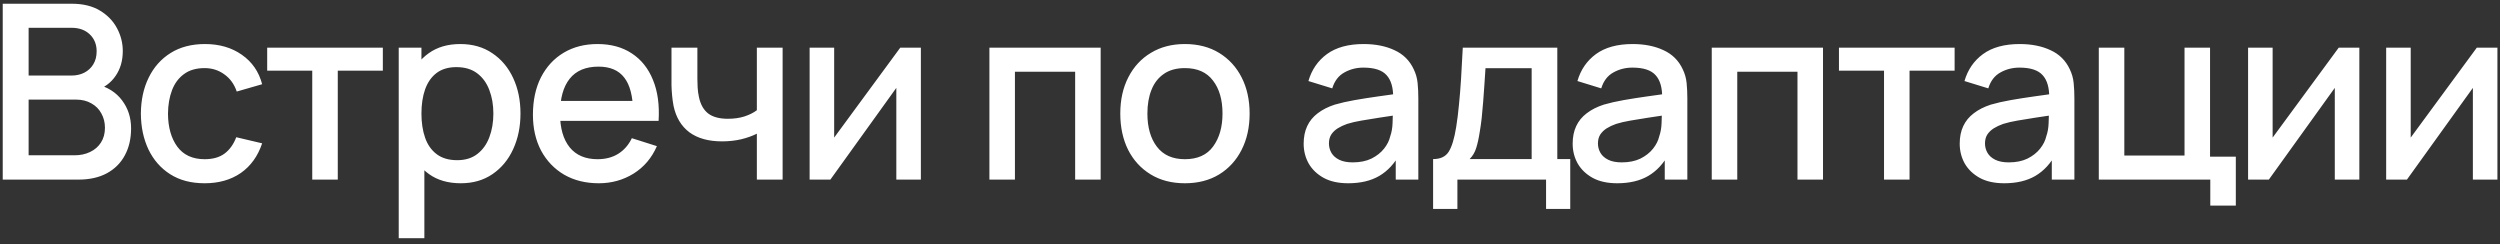 <?xml version="1.0" encoding="UTF-8"?> <svg xmlns="http://www.w3.org/2000/svg" width="348" height="34" viewBox="0 0 348 34" fill="none"><rect x="0" y="0" width="348" height="34" fill="#333333" stroke="none"/> <path d="M0.38 25V0.52H10.002C11.555 0.52 12.858 0.837 13.912 1.472C14.966 2.107 15.759 2.928 16.292 3.937C16.825 4.934 17.091 5.988 17.091 7.099C17.091 8.448 16.757 9.604 16.088 10.567C15.431 11.53 14.541 12.188 13.419 12.539L13.385 11.706C14.949 12.091 16.15 12.845 16.989 13.967C17.828 15.078 18.247 16.375 18.247 17.86C18.247 19.299 17.958 20.552 17.38 21.617C16.813 22.682 15.98 23.515 14.881 24.116C13.793 24.705 12.473 25 10.92 25H0.38ZM3.984 21.617H10.376C11.181 21.617 11.9 21.464 12.535 21.158C13.181 20.852 13.685 20.416 14.048 19.849C14.422 19.271 14.609 18.585 14.609 17.792C14.609 17.055 14.445 16.392 14.116 15.803C13.799 15.202 13.334 14.732 12.722 14.392C12.121 14.041 11.413 13.865 10.597 13.865H3.984V21.617ZM3.984 10.516H9.951C10.608 10.516 11.198 10.386 11.719 10.125C12.252 9.853 12.671 9.468 12.977 8.969C13.294 8.459 13.453 7.847 13.453 7.133C13.453 6.181 13.136 5.399 12.501 4.787C11.866 4.175 11.016 3.869 9.951 3.869H3.984V10.516ZM28.484 25.51C26.603 25.51 25.005 25.091 23.69 24.252C22.375 23.413 21.367 22.263 20.664 20.801C19.973 19.339 19.621 17.679 19.61 15.82C19.621 13.927 19.984 12.256 20.698 10.805C21.412 9.343 22.432 8.198 23.758 7.371C25.084 6.544 26.676 6.13 28.535 6.13C30.541 6.13 32.252 6.629 33.669 7.626C35.097 8.623 36.038 9.989 36.491 11.723L32.955 12.743C32.604 11.712 32.026 10.913 31.221 10.346C30.428 9.768 29.515 9.479 28.484 9.479C27.317 9.479 26.359 9.757 25.611 10.312C24.863 10.856 24.308 11.604 23.945 12.556C23.582 13.508 23.395 14.596 23.384 15.82C23.395 17.713 23.826 19.243 24.676 20.41C25.537 21.577 26.807 22.161 28.484 22.161C29.629 22.161 30.552 21.9 31.255 21.379C31.969 20.846 32.513 20.087 32.887 19.101L36.491 19.951C35.89 21.742 34.899 23.119 33.516 24.082C32.133 25.034 30.456 25.51 28.484 25.51ZM43.465 25V9.836H37.192V6.64H53.291V9.836H47.018V25H43.465ZM64.138 25.51C62.381 25.51 60.908 25.085 59.718 24.235C58.528 23.374 57.627 22.212 57.015 20.75C56.403 19.288 56.097 17.639 56.097 15.803C56.097 13.967 56.397 12.318 56.998 10.856C57.61 9.394 58.505 8.244 59.684 7.405C60.874 6.555 62.336 6.13 64.07 6.13C65.792 6.13 67.277 6.555 68.524 7.405C69.782 8.244 70.751 9.394 71.431 10.856C72.111 12.307 72.451 13.956 72.451 15.803C72.451 17.639 72.111 19.294 71.431 20.767C70.762 22.229 69.804 23.385 68.558 24.235C67.322 25.085 65.849 25.51 64.138 25.51ZM55.502 33.16V6.64H58.664V19.849H59.072V33.16H55.502ZM63.645 22.297C64.778 22.297 65.713 22.008 66.45 21.43C67.198 20.852 67.753 20.076 68.116 19.101C68.49 18.115 68.677 17.016 68.677 15.803C68.677 14.602 68.49 13.514 68.116 12.539C67.753 11.564 67.192 10.788 66.433 10.21C65.673 9.632 64.704 9.343 63.526 9.343C62.415 9.343 61.497 9.615 60.772 10.159C60.058 10.703 59.525 11.462 59.174 12.437C58.834 13.412 58.664 14.534 58.664 15.803C58.664 17.072 58.834 18.194 59.174 19.169C59.514 20.144 60.052 20.909 60.789 21.464C61.525 22.019 62.477 22.297 63.645 22.297ZM83.347 25.51C81.523 25.51 79.919 25.113 78.536 24.32C77.165 23.515 76.094 22.399 75.323 20.971C74.564 19.532 74.184 17.866 74.184 15.973C74.184 13.967 74.558 12.227 75.306 10.754C76.066 9.281 77.12 8.142 78.468 7.337C79.817 6.532 81.387 6.13 83.177 6.13C85.047 6.13 86.64 6.566 87.954 7.439C89.269 8.3 90.249 9.53 90.895 11.128C91.553 12.726 91.813 14.624 91.677 16.823H88.124V15.531C88.102 13.4 87.694 11.825 86.9 10.805C86.118 9.785 84.923 9.275 83.313 9.275C81.534 9.275 80.197 9.836 79.301 10.958C78.406 12.08 77.958 13.701 77.958 15.82C77.958 17.837 78.406 19.401 79.301 20.512C80.197 21.611 81.489 22.161 83.177 22.161C84.288 22.161 85.246 21.912 86.05 21.413C86.866 20.903 87.501 20.178 87.954 19.237L91.439 20.342C90.725 21.985 89.643 23.26 88.192 24.167C86.742 25.062 85.127 25.51 83.347 25.51ZM76.802 16.823V14.052H89.909V16.823H76.802ZM105.354 25V18.608C104.731 18.925 104 19.186 103.161 19.39C102.323 19.583 101.439 19.679 100.509 19.679C98.628 19.679 97.115 19.26 95.97 18.421C94.837 17.571 94.1 16.347 93.76 14.749C93.67 14.273 93.602 13.786 93.556 13.287C93.511 12.777 93.483 12.312 93.471 11.893C93.471 11.474 93.471 11.162 93.471 10.958V6.64H97.075V10.958C97.075 11.253 97.087 11.644 97.109 12.131C97.132 12.607 97.194 13.072 97.296 13.525C97.512 14.545 97.942 15.304 98.588 15.803C99.234 16.29 100.147 16.534 101.325 16.534C102.175 16.534 102.94 16.426 103.62 16.211C104.312 15.984 104.89 15.695 105.354 15.344V6.64H108.941V25H105.354ZM128.186 6.64V25H124.769V12.233L115.589 25H112.699V6.64H116.116V19.152L125.313 6.64H128.186ZM137.726 25V6.64H153.213V25H149.66V9.989H141.279V25H137.726ZM164.937 25.51C163.101 25.51 161.509 25.096 160.16 24.269C158.811 23.442 157.769 22.303 157.032 20.852C156.307 19.39 155.944 17.707 155.944 15.803C155.944 13.888 156.318 12.205 157.066 10.754C157.814 9.292 158.862 8.159 160.211 7.354C161.56 6.538 163.135 6.13 164.937 6.13C166.773 6.13 168.365 6.544 169.714 7.371C171.063 8.198 172.105 9.337 172.842 10.788C173.579 12.239 173.947 13.91 173.947 15.803C173.947 17.718 173.573 19.407 172.825 20.869C172.088 22.32 171.046 23.459 169.697 24.286C168.348 25.102 166.762 25.51 164.937 25.51ZM164.937 22.161C166.694 22.161 168.003 21.572 168.864 20.393C169.737 19.203 170.173 17.673 170.173 15.803C170.173 13.888 169.731 12.358 168.847 11.213C167.974 10.057 166.671 9.479 164.937 9.479C163.747 9.479 162.767 9.751 161.996 10.295C161.225 10.828 160.653 11.57 160.279 12.522C159.905 13.463 159.718 14.556 159.718 15.803C159.718 17.73 160.16 19.271 161.044 20.427C161.928 21.583 163.226 22.161 164.937 22.161ZM187.674 25.51C186.314 25.51 185.175 25.261 184.257 24.762C183.339 24.252 182.642 23.583 182.166 22.756C181.702 21.917 181.469 20.999 181.469 20.002C181.469 19.073 181.634 18.257 181.962 17.554C182.291 16.851 182.778 16.256 183.424 15.769C184.07 15.27 184.864 14.868 185.804 14.562C186.62 14.324 187.544 14.114 188.575 13.933C189.607 13.752 190.689 13.582 191.822 13.423C192.967 13.264 194.1 13.106 195.222 12.947L193.93 13.661C193.953 12.222 193.647 11.156 193.012 10.465C192.389 9.762 191.312 9.411 189.782 9.411C188.819 9.411 187.935 9.638 187.13 10.091C186.326 10.533 185.765 11.27 185.447 12.301L182.132 11.281C182.586 9.706 183.447 8.453 184.716 7.524C185.997 6.595 187.697 6.13 189.816 6.13C191.46 6.13 192.888 6.413 194.1 6.98C195.324 7.535 196.22 8.419 196.786 9.632C197.081 10.233 197.262 10.867 197.33 11.536C197.398 12.205 197.432 12.924 197.432 13.695V25H194.287V20.801L194.899 21.345C194.14 22.75 193.171 23.799 191.992 24.49C190.825 25.17 189.386 25.51 187.674 25.51ZM188.303 22.603C189.312 22.603 190.179 22.427 190.904 22.076C191.63 21.713 192.213 21.254 192.655 20.699C193.097 20.144 193.386 19.566 193.522 18.965C193.715 18.421 193.823 17.809 193.845 17.129C193.879 16.449 193.896 15.905 193.896 15.497L195.052 15.922C193.93 16.092 192.91 16.245 191.992 16.381C191.074 16.517 190.241 16.653 189.493 16.789C188.757 16.914 188.099 17.067 187.521 17.248C187.034 17.418 186.598 17.622 186.212 17.86C185.838 18.098 185.538 18.387 185.311 18.727C185.096 19.067 184.988 19.481 184.988 19.968C184.988 20.444 185.107 20.886 185.345 21.294C185.583 21.691 185.946 22.008 186.433 22.246C186.921 22.484 187.544 22.603 188.303 22.603ZM199.487 29.08V22.144C200.495 22.144 201.215 21.81 201.646 21.141C202.088 20.461 202.439 19.311 202.7 17.69C202.858 16.704 202.989 15.656 203.091 14.545C203.204 13.434 203.3 12.233 203.38 10.941C203.459 9.638 203.538 8.204 203.618 6.64H216.776V22.144H218.578V29.08H215.212V25H202.87V29.08H199.487ZM204.57 22.144H213.206V9.496H206.78C206.734 10.244 206.683 11.015 206.627 11.808C206.581 12.601 206.525 13.389 206.457 14.171C206.4 14.953 206.332 15.701 206.253 16.415C206.173 17.129 206.083 17.775 205.981 18.353C205.845 19.248 205.68 19.996 205.488 20.597C205.306 21.198 205 21.713 204.57 22.144ZM225.12 25.51C223.76 25.51 222.621 25.261 221.703 24.762C220.785 24.252 220.088 23.583 219.612 22.756C219.147 21.917 218.915 20.999 218.915 20.002C218.915 19.073 219.079 18.257 219.408 17.554C219.736 16.851 220.224 16.256 220.87 15.769C221.516 15.27 222.309 14.868 223.25 14.562C224.066 14.324 224.989 14.114 226.021 13.933C227.052 13.752 228.134 13.582 229.268 13.423C230.412 13.264 231.546 13.106 232.668 12.947L231.376 13.661C231.398 12.222 231.092 11.156 230.458 10.465C229.834 9.762 228.758 9.411 227.228 9.411C226.264 9.411 225.38 9.638 224.576 10.091C223.771 10.533 223.21 11.27 222.893 12.301L219.578 11.281C220.031 9.706 220.892 8.453 222.162 7.524C223.442 6.595 225.142 6.13 227.262 6.13C228.905 6.13 230.333 6.413 231.546 6.98C232.77 7.535 233.665 8.419 234.232 9.632C234.526 10.233 234.708 10.867 234.776 11.536C234.844 12.205 234.878 12.924 234.878 13.695V25H231.733V20.801L232.345 21.345C231.585 22.75 230.616 23.799 229.438 24.49C228.27 25.17 226.831 25.51 225.12 25.51ZM225.749 22.603C226.757 22.603 227.624 22.427 228.35 22.076C229.075 21.713 229.659 21.254 230.101 20.699C230.543 20.144 230.832 19.566 230.968 18.965C231.16 18.421 231.268 17.809 231.291 17.129C231.325 16.449 231.342 15.905 231.342 15.497L232.498 15.922C231.376 16.092 230.356 16.245 229.438 16.381C228.52 16.517 227.687 16.653 226.939 16.789C226.202 16.914 225.545 17.067 224.967 17.248C224.479 17.418 224.043 17.622 223.658 17.86C223.284 18.098 222.983 18.387 222.757 18.727C222.541 19.067 222.434 19.481 222.434 19.968C222.434 20.444 222.553 20.886 222.791 21.294C223.029 21.691 223.391 22.008 223.879 22.246C224.366 22.484 224.989 22.603 225.749 22.603ZM238.275 25V6.64H253.762V25H250.209V9.989H241.828V25H238.275ZM262.256 25V9.836H255.983V6.64H272.082V9.836H265.809V25H262.256ZM278.997 25.51C277.637 25.51 276.498 25.261 275.58 24.762C274.662 24.252 273.965 23.583 273.489 22.756C273.024 21.917 272.792 20.999 272.792 20.002C272.792 19.073 272.956 18.257 273.285 17.554C273.613 16.851 274.101 16.256 274.747 15.769C275.393 15.27 276.186 14.868 277.127 14.562C277.943 14.324 278.866 14.114 279.898 13.933C280.929 13.752 282.011 13.582 283.145 13.423C284.289 13.264 285.423 13.106 286.545 12.947L285.253 13.661C285.275 12.222 284.969 11.156 284.335 10.465C283.711 9.762 282.635 9.411 281.105 9.411C280.141 9.411 279.257 9.638 278.453 10.091C277.648 10.533 277.087 11.27 276.77 12.301L273.455 11.281C273.908 9.706 274.769 8.453 276.039 7.524C277.319 6.595 279.019 6.13 281.139 6.13C282.782 6.13 284.21 6.413 285.423 6.98C286.647 7.535 287.542 8.419 288.109 9.632C288.403 10.233 288.585 10.867 288.653 11.536C288.721 12.205 288.755 12.924 288.755 13.695V25H285.61V20.801L286.222 21.345C285.462 22.75 284.493 23.799 283.315 24.49C282.147 25.17 280.708 25.51 278.997 25.51ZM279.626 22.603C280.634 22.603 281.501 22.427 282.227 22.076C282.952 21.713 283.536 21.254 283.978 20.699C284.42 20.144 284.709 19.566 284.845 18.965C285.037 18.421 285.145 17.809 285.168 17.129C285.202 16.449 285.219 15.905 285.219 15.497L286.375 15.922C285.253 16.092 284.233 16.245 283.315 16.381C282.397 16.517 281.564 16.653 280.816 16.789C280.079 16.914 279.422 17.067 278.844 17.248C278.356 17.418 277.92 17.622 277.535 17.86C277.161 18.098 276.86 18.387 276.634 18.727C276.418 19.067 276.311 19.481 276.311 19.968C276.311 20.444 276.43 20.886 276.668 21.294C276.906 21.691 277.268 22.008 277.756 22.246C278.243 22.484 278.866 22.603 279.626 22.603ZM307.673 28.621V25H292.152V6.64H295.705V21.651H304.086V6.64H307.639V21.804H311.226V28.621H307.673ZM328.42 6.64V25H325.003V12.233L315.823 25H312.933V6.64H316.35V19.152L325.547 6.64H328.42ZM347.641 6.64V25H344.224V12.233L335.044 25H332.154V6.64H335.571V19.152L344.768 6.64H347.641Z" fill="white"></path> </svg> 